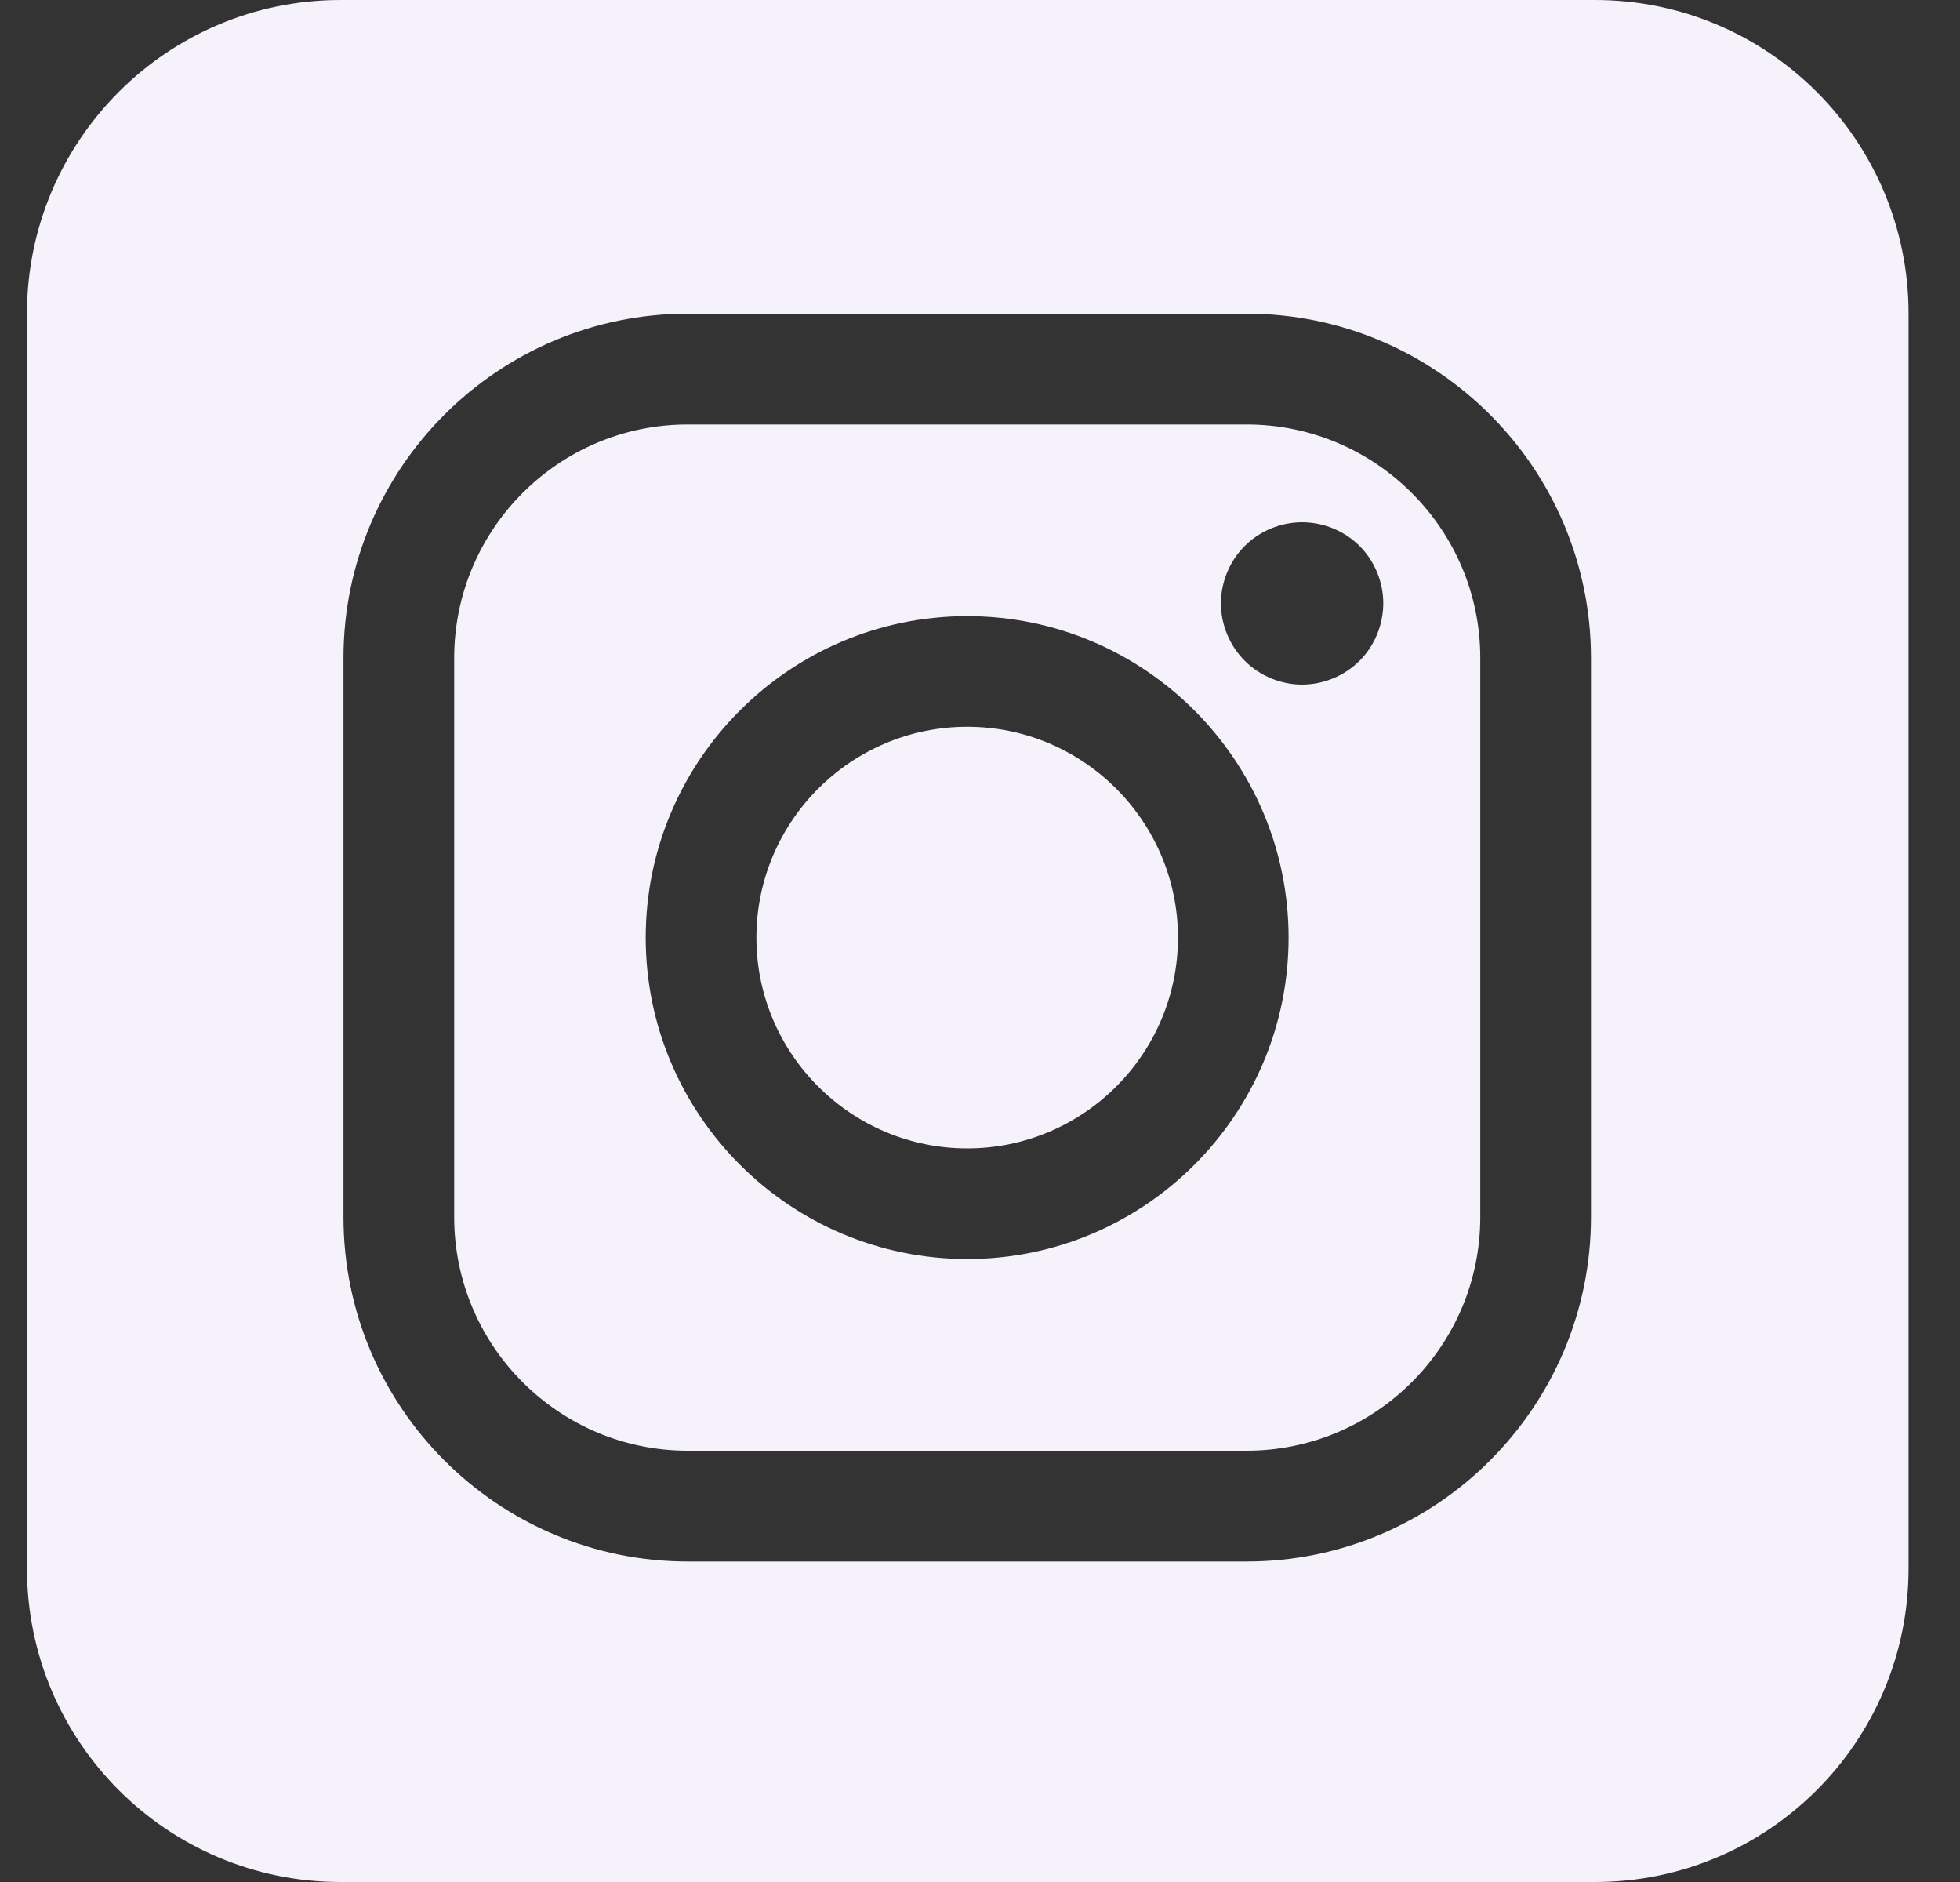 <svg width="25" height="24" viewBox="0 0 25 24" fill="none" xmlns="http://www.w3.org/2000/svg">
<rect x="0" y="0" width="25" height="24" fill="#333333" stroke="none"/>
<path d="M20.344 0C22.553 0 24.344 1.791 24.344 4V20C24.344 22.21 22.553 24 20.344 24H4.344C2.135 24 0.344 22.21 0.344 20V4C0.344 1.791 2.135 0 4.344 0H20.344ZM8.771 4C6.351 4.001 4.381 5.97 4.381 8.391V15.521C4.381 17.942 6.35 19.912 8.771 19.913H15.901C18.323 19.913 20.293 17.942 20.293 15.521V8.391C20.293 5.97 18.323 4 15.901 4H8.771ZM15.901 5.413C17.544 5.413 18.881 6.749 18.881 8.391V15.521C18.881 17.164 17.544 18.5 15.901 18.5H8.771C7.129 18.5 5.793 17.164 5.793 15.521V8.391C5.793 6.749 7.129 5.413 8.771 5.413H15.901ZM12.337 7.857C10.076 7.857 8.236 9.696 8.236 11.957C8.236 14.217 10.076 16.056 12.337 16.056C14.598 16.056 16.436 14.217 16.436 11.957C16.436 9.696 14.598 7.857 12.337 7.857ZM12.337 9.268C13.819 9.268 15.025 10.474 15.025 11.957C15.025 13.439 13.819 14.645 12.337 14.645C10.855 14.645 9.648 13.439 9.648 11.957C9.648 10.474 10.855 9.268 12.337 9.268ZM16.608 6.66C16.337 6.66 16.069 6.77 15.877 6.962C15.684 7.154 15.573 7.422 15.573 7.695C15.573 7.967 15.684 8.234 15.877 8.427C16.069 8.619 16.337 8.73 16.608 8.73C16.881 8.73 17.148 8.619 17.341 8.427C17.534 8.234 17.643 7.967 17.644 7.695C17.644 7.422 17.534 7.154 17.341 6.962C17.149 6.77 16.881 6.66 16.608 6.66Z" fill="#F5F2FB"/>
</svg>
